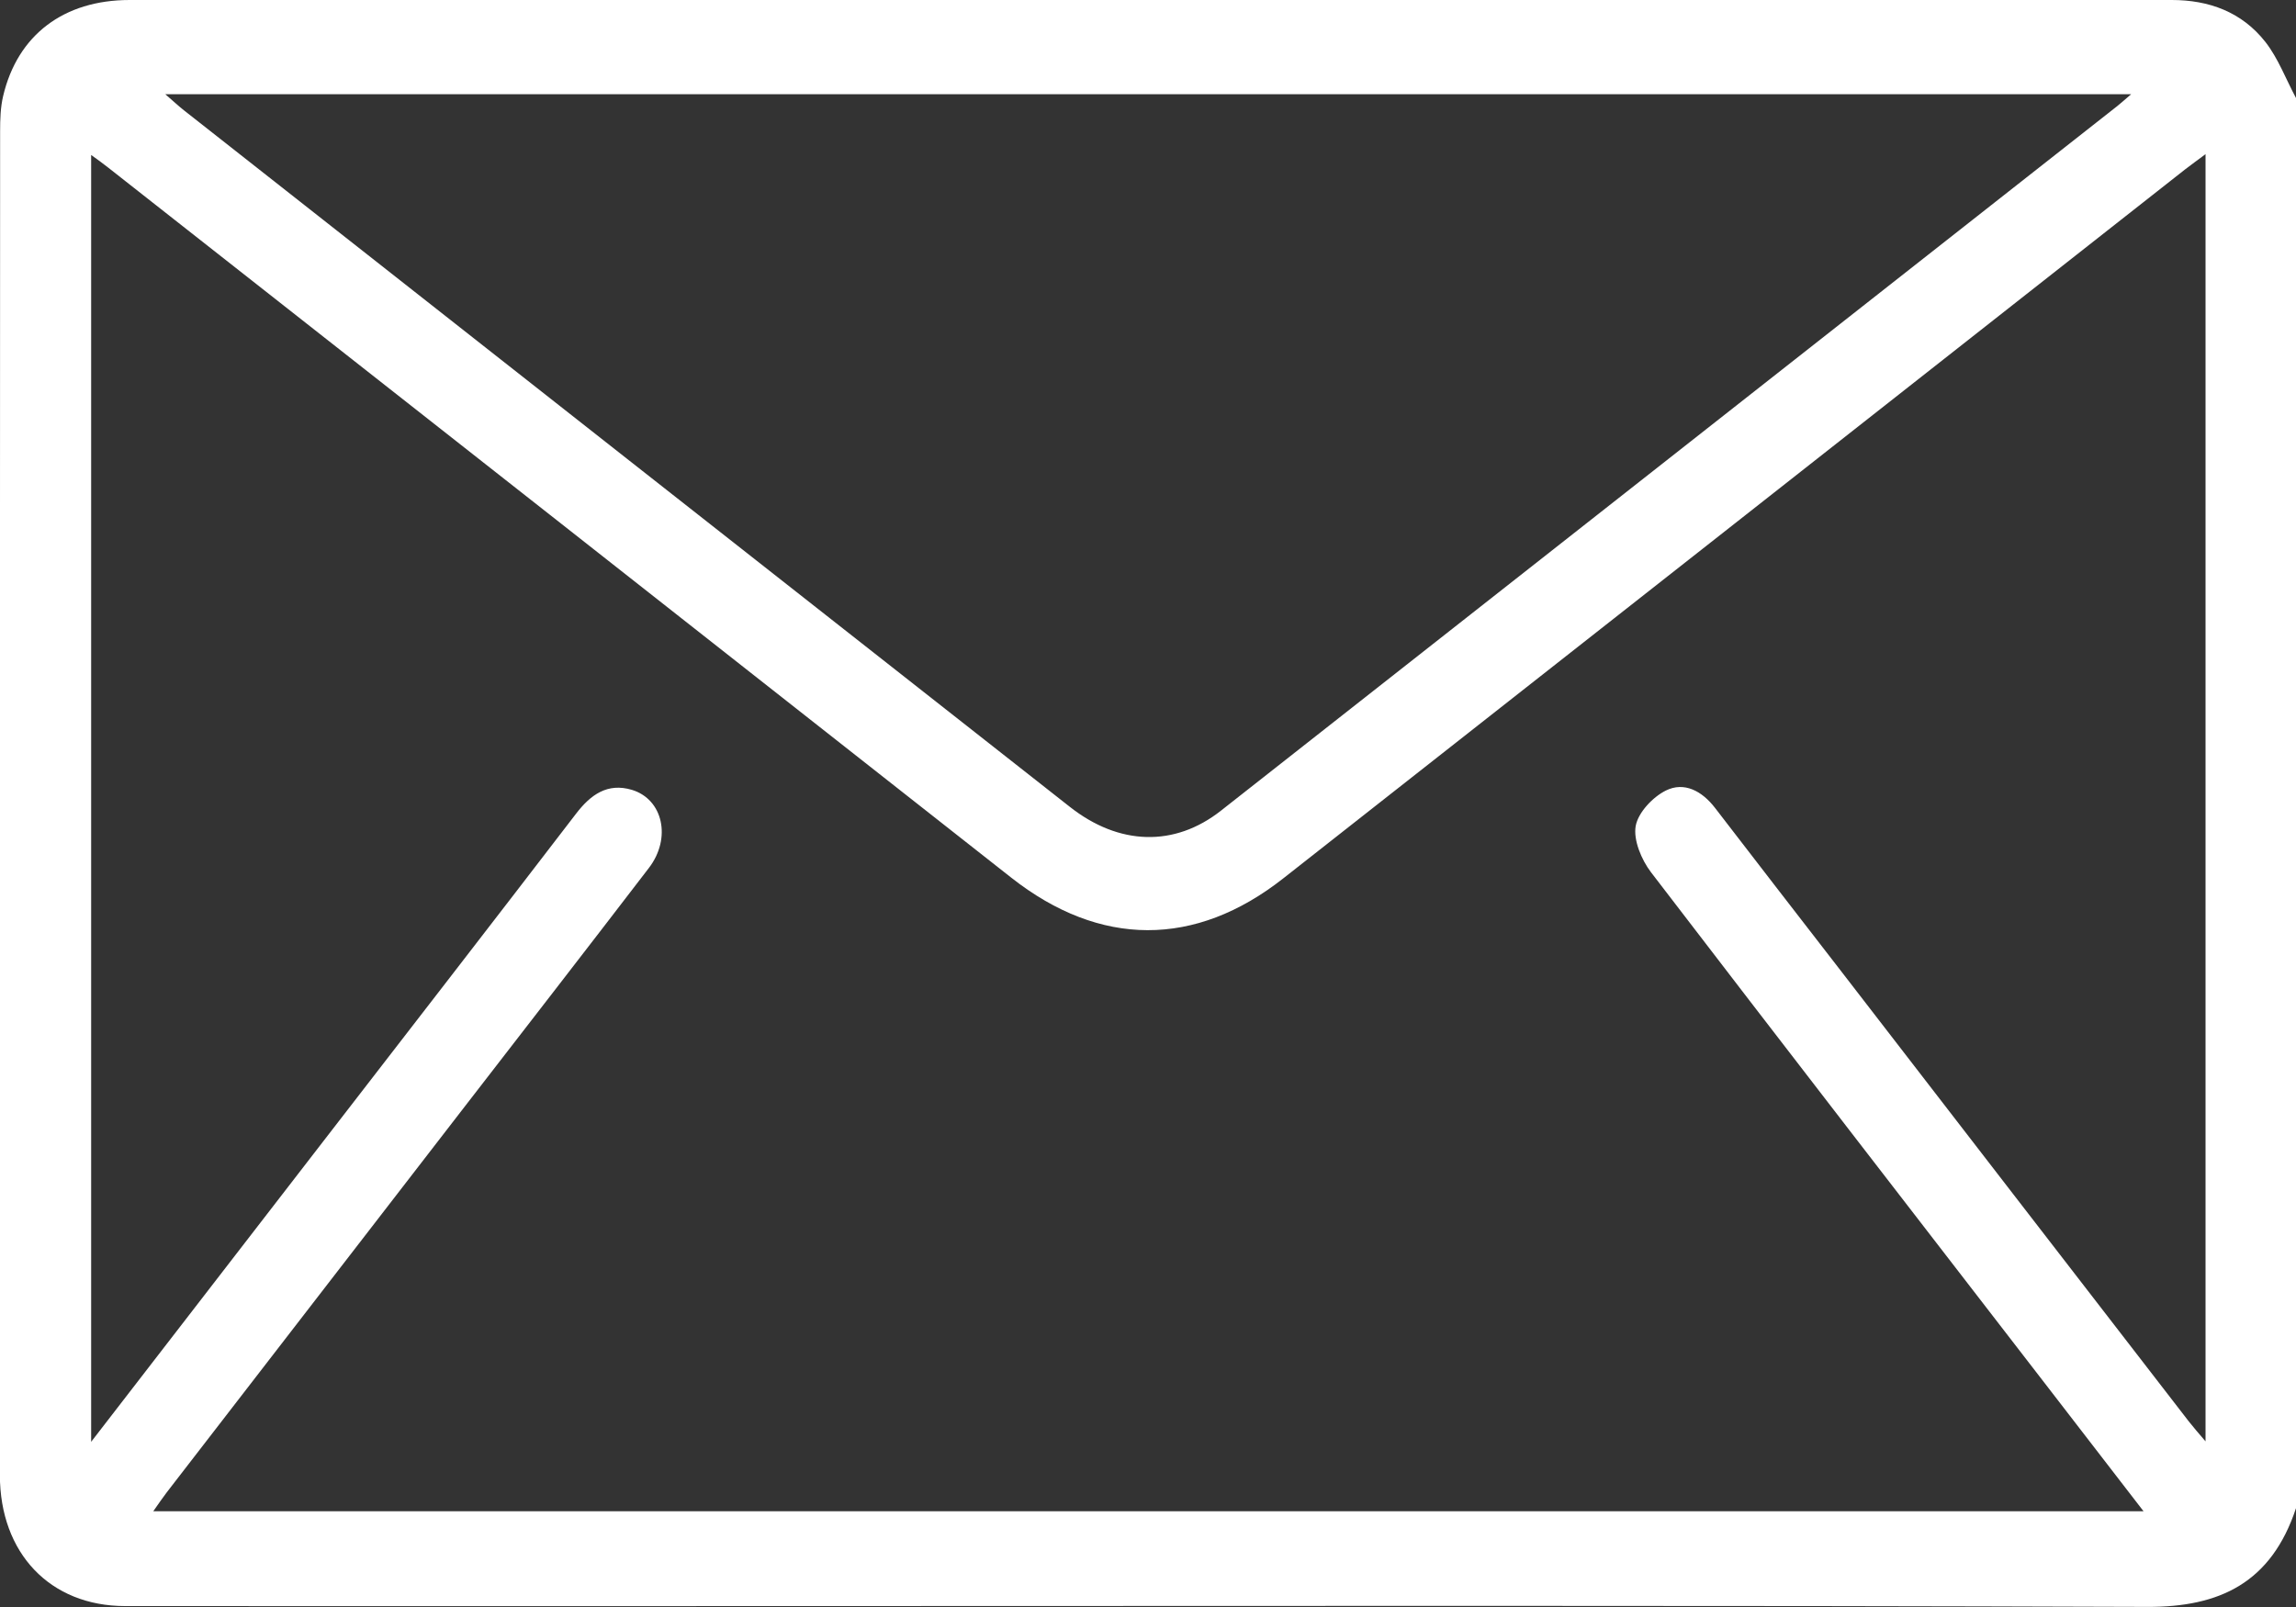 <svg width="20" height="14" viewBox="0 0 20 14" fill="none" xmlns="http://www.w3.org/2000/svg">
<rect x="0" y="0" width="20" height="14" fill="#333333" stroke="none"/>
<g clip-path="url(#clip0_329_62)">
<path d="M20 0.854C19.912 0.69 19.845 0.508 19.733 0.365C19.527 0.103 19.24 0 18.918 0C17.824 0 16.731 0 15.637 0C10.801 0 5.965 0 1.129 0C0.555 0 0.152 0.305 0.027 0.838C0.004 0.936 0.001 1.04 0.001 1.142C-0.001 5.045 -0.001 8.947 -0.001 12.85C-0.001 13.531 0.436 13.991 1.089 13.992C3.107 13.994 5.124 13.992 7.142 13.992C10.996 13.992 14.849 13.985 18.702 13.999C19.337 14.002 19.785 13.788 20 13.139C20 9.044 20 4.949 20 0.854ZM0.794 12.561V1.35C0.857 1.396 0.9 1.426 0.941 1.459C3.564 3.521 6.188 5.583 8.81 7.647C9.581 8.253 10.411 8.257 11.18 7.651C13.799 5.593 16.417 3.534 19.035 1.475C19.089 1.433 19.144 1.394 19.212 1.343V12.557C19.148 12.482 19.106 12.434 19.066 12.383C18.051 11.069 17.035 9.754 16.02 8.438C15.66 7.972 15.298 7.506 14.939 7.038C14.825 6.89 14.67 6.808 14.511 6.887C14.398 6.943 14.269 7.078 14.248 7.197C14.227 7.32 14.299 7.49 14.38 7.597C15.521 9.087 16.669 10.57 17.815 12.055C18.096 12.418 18.376 12.782 18.672 13.166H1.335C1.383 13.098 1.416 13.049 1.452 13.002C2.307 11.894 3.164 10.786 4.019 9.678C4.564 8.973 5.11 8.269 5.652 7.562C5.851 7.303 5.776 6.963 5.504 6.881C5.293 6.818 5.146 6.921 5.017 7.09C4.287 8.042 3.552 8.99 2.819 9.939C2.152 10.803 1.485 11.667 0.794 12.561ZM18.565 0.82C18.501 0.875 18.472 0.901 18.442 0.925C15.84 2.971 13.238 5.017 10.636 7.062C10.231 7.381 9.748 7.367 9.319 7.029C6.747 5.008 4.176 2.986 1.606 0.964C1.557 0.926 1.512 0.883 1.44 0.821H18.565V0.82Z" fill="white"/>
</g>
<defs>
<clipPath id="clip0_329_62">
<rect width="20" height="14" fill="white" transform="matrix(-1 0 0 1 20 0)"/>
</clipPath>
</defs>
</svg>
